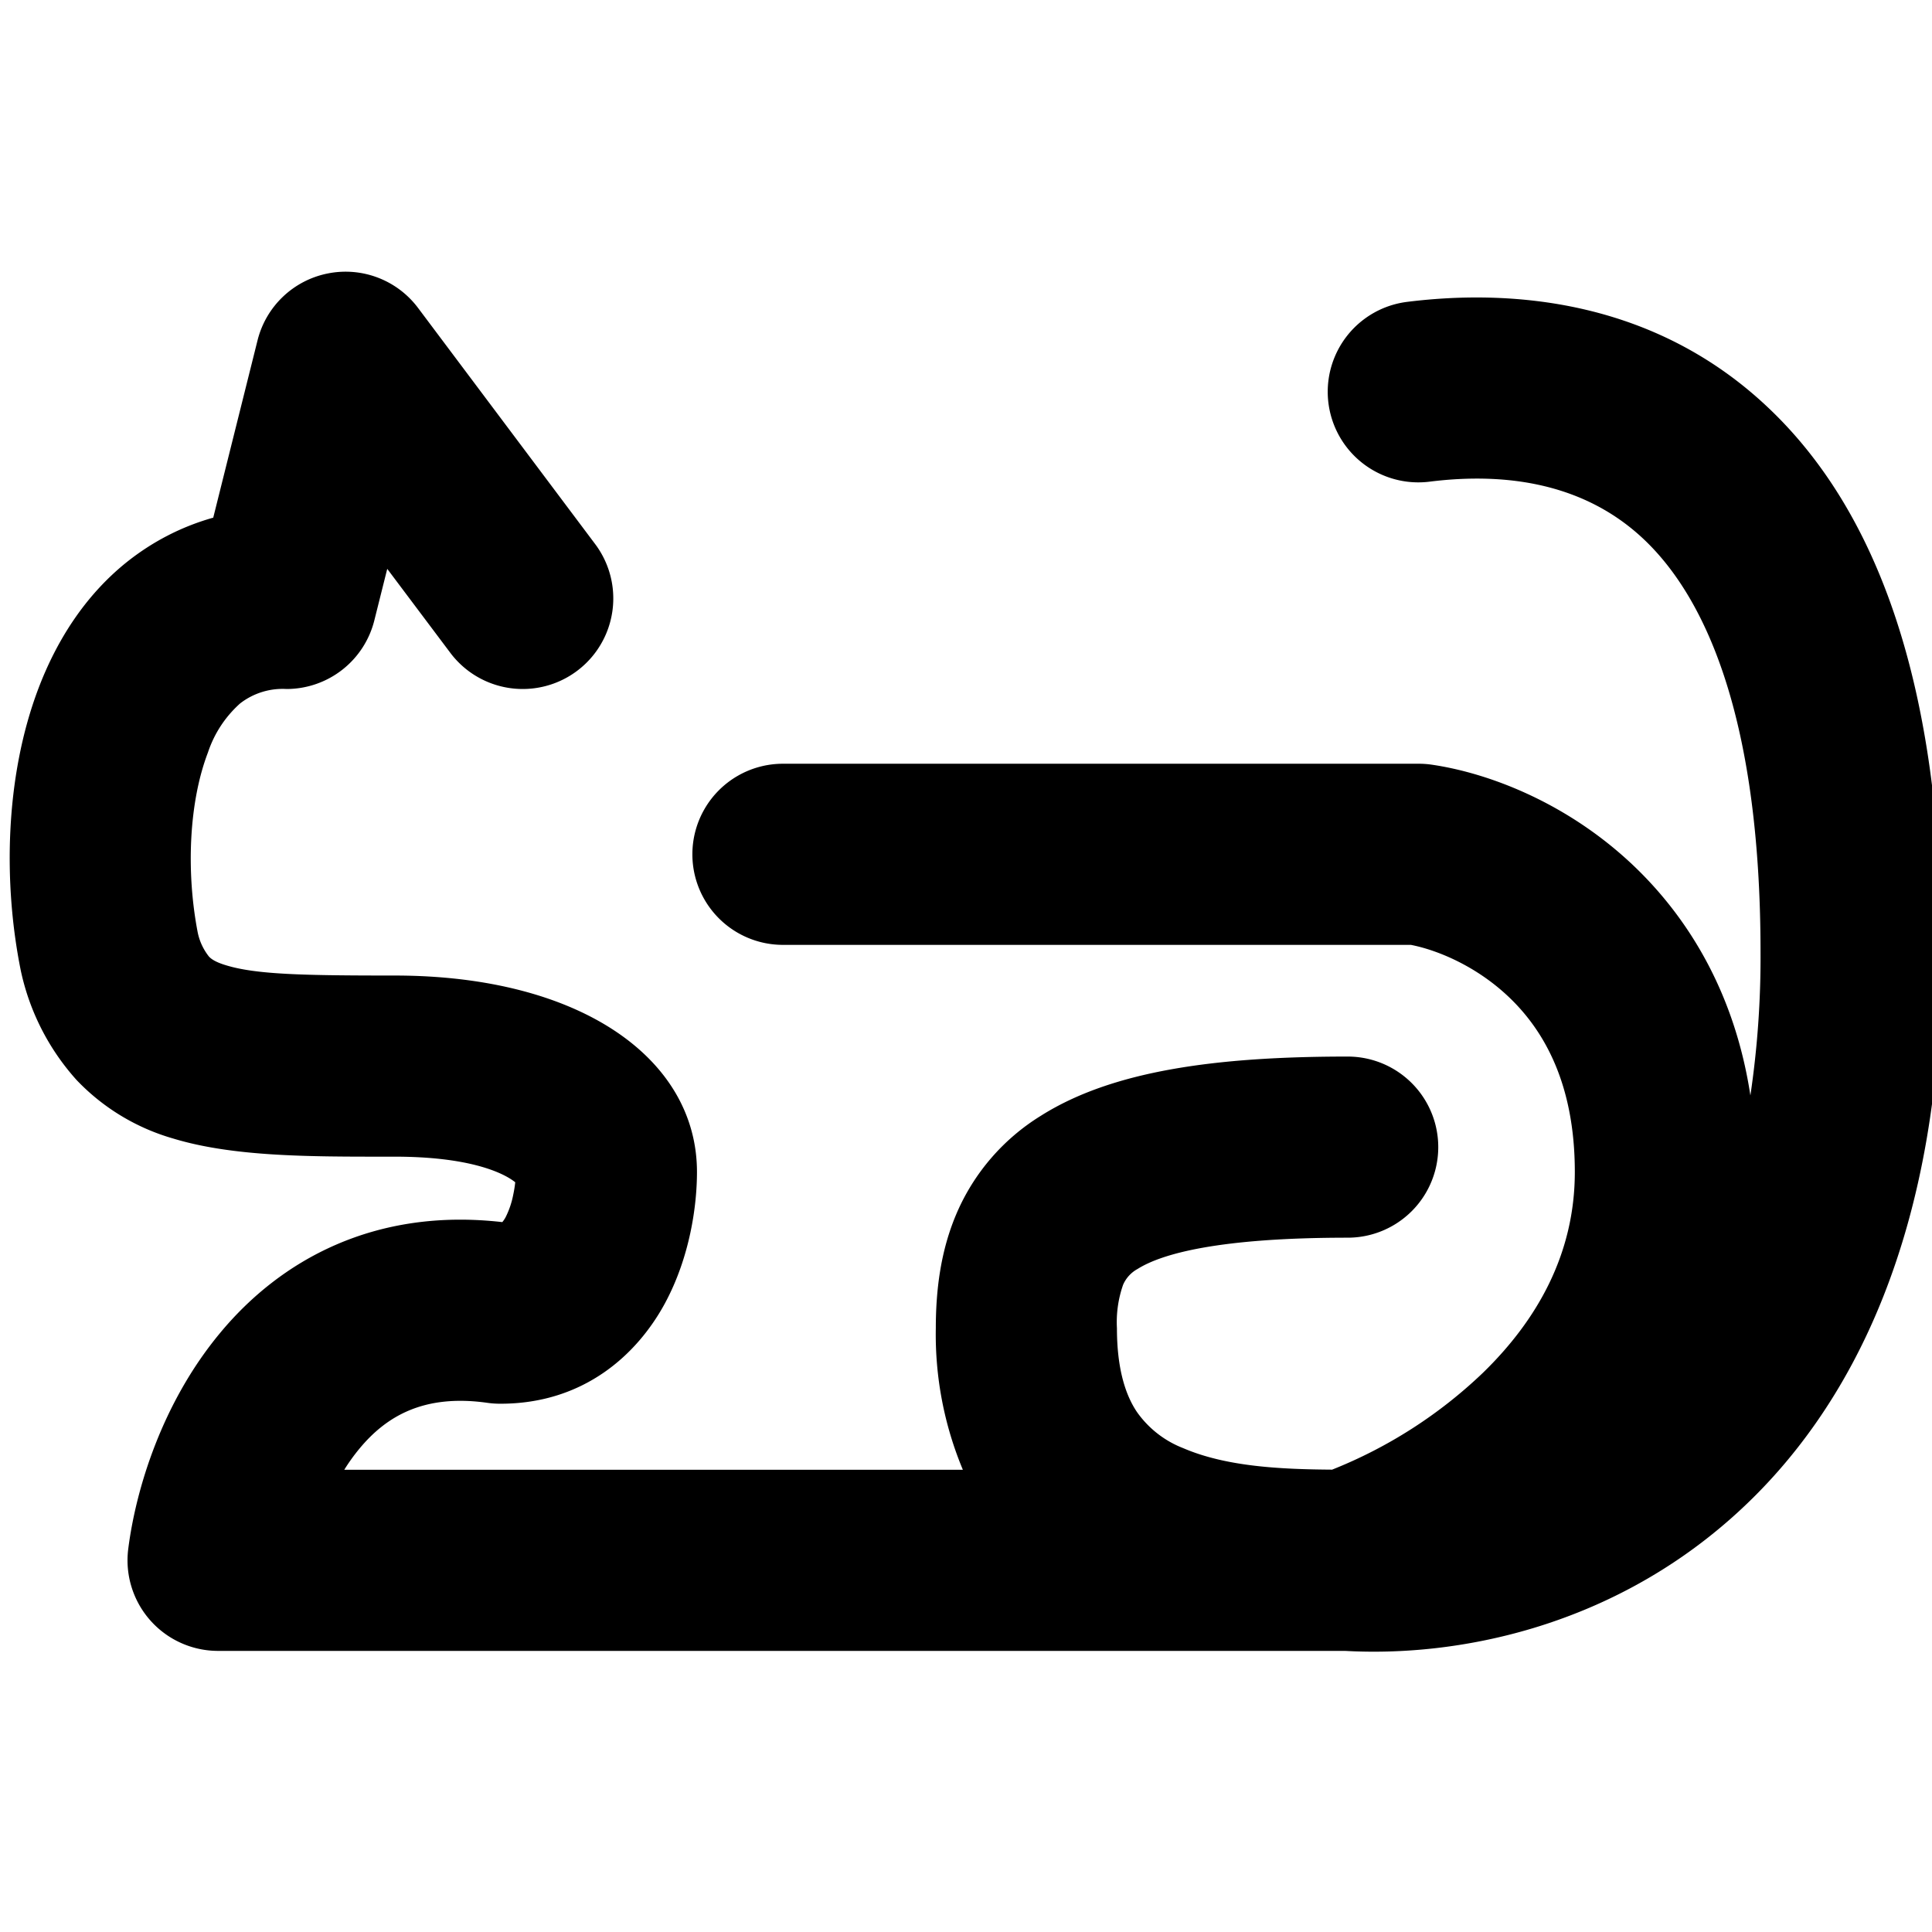<?xml version="1.0" encoding="iso-8859-1"?>
<!-- Generator: www.svgicons.com -->
<svg xmlns="http://www.w3.org/2000/svg" width="800" height="800" viewBox="0 0 16 16">
<path fill="currentColor" d="M2.713 2.265a.75.75 0 0 1 .749.285l1.467 1.956a.75.75 0 1 1-1.2.9l-.522-.695l-.107.427a.75.75 0 0 1-.727.568a.574.574 0 0 0-.385.12a.942.942 0 0 0-.266.406c-.157.41-.182.984-.085 1.488a.475.475 0 0 0 .092.2c.014.016.046.045.143.074c.251.077.645.085 1.396.085c1.544 0 2.504.692 2.504 1.627c0 .279-.058.703-.265 1.087c-.225.416-.664.832-1.362.832a.753.753 0 0 1-.106-.007c-.531-.076-.842.113-1.063.38a1.586 1.586 0 0 0-.125.174h5.123A2.905 2.905 0 0 1 7.75 11c0-.306.037-.637.173-.953a1.77 1.77 0 0 1 .696-.806c.591-.374 1.45-.491 2.542-.491a.75.75 0 0 1 0 1.5c-1.068 0-1.54.133-1.74.259a.273.273 0 0 0-.12.131a.936.936 0 0 0-.051.36c0 .361.082.57.166.694a.84.84 0 0 0 .383.299c.355.153.805.175 1.233.178a3.88 3.88 0 0 0 1.25-.803c.447-.435.76-.983.76-1.662c0-.733-.258-1.171-.538-1.441s-.612-.4-.82-.44h-5.2a.75.75 0 1 1 0-1.5h5.262a.75.75 0 0 1 .106.007c.48.069 1.142.321 1.694.854c.46.445.825 1.067.95 1.886a7.78 7.78 0 0 0 .084-1.183c0-2.004-.484-2.97-.971-3.427c-.479-.45-1.116-.555-1.77-.473a.75.75 0 1 1-.186-1.489c.904-.113 2.06 0 2.983.869c.915.86 1.444 2.315 1.444 4.52c0 2.267-.709 3.777-1.755 4.695c-1.018.894-2.256 1.14-3.186 1.088H1.806a.75.75 0 0 1-.744-.844c.062-.49.277-1.207.76-1.788c.5-.604 1.28-1.04 2.338-.919a.256.256 0 0 0 .027-.04a.714.714 0 0 0 .063-.185a1.02 1.02 0 0 0 .017-.105a.4.4 0 0 0-.023-.017c-.098-.068-.37-.195-.976-.195H3.18c-.623 0-1.251 0-1.745-.15a1.783 1.783 0 0 1-.801-.485a1.968 1.968 0 0 1-.462-.907C.028 7.324.037 6.44.32 5.697c.145-.38.374-.755.725-1.038c.212-.17.454-.297.721-.372l.367-1.469a.75.75 0 0 1 .58-.553m1.583 7.554l-.002-.002a.013.013 0 0 1 .002.002"/>
</svg>
